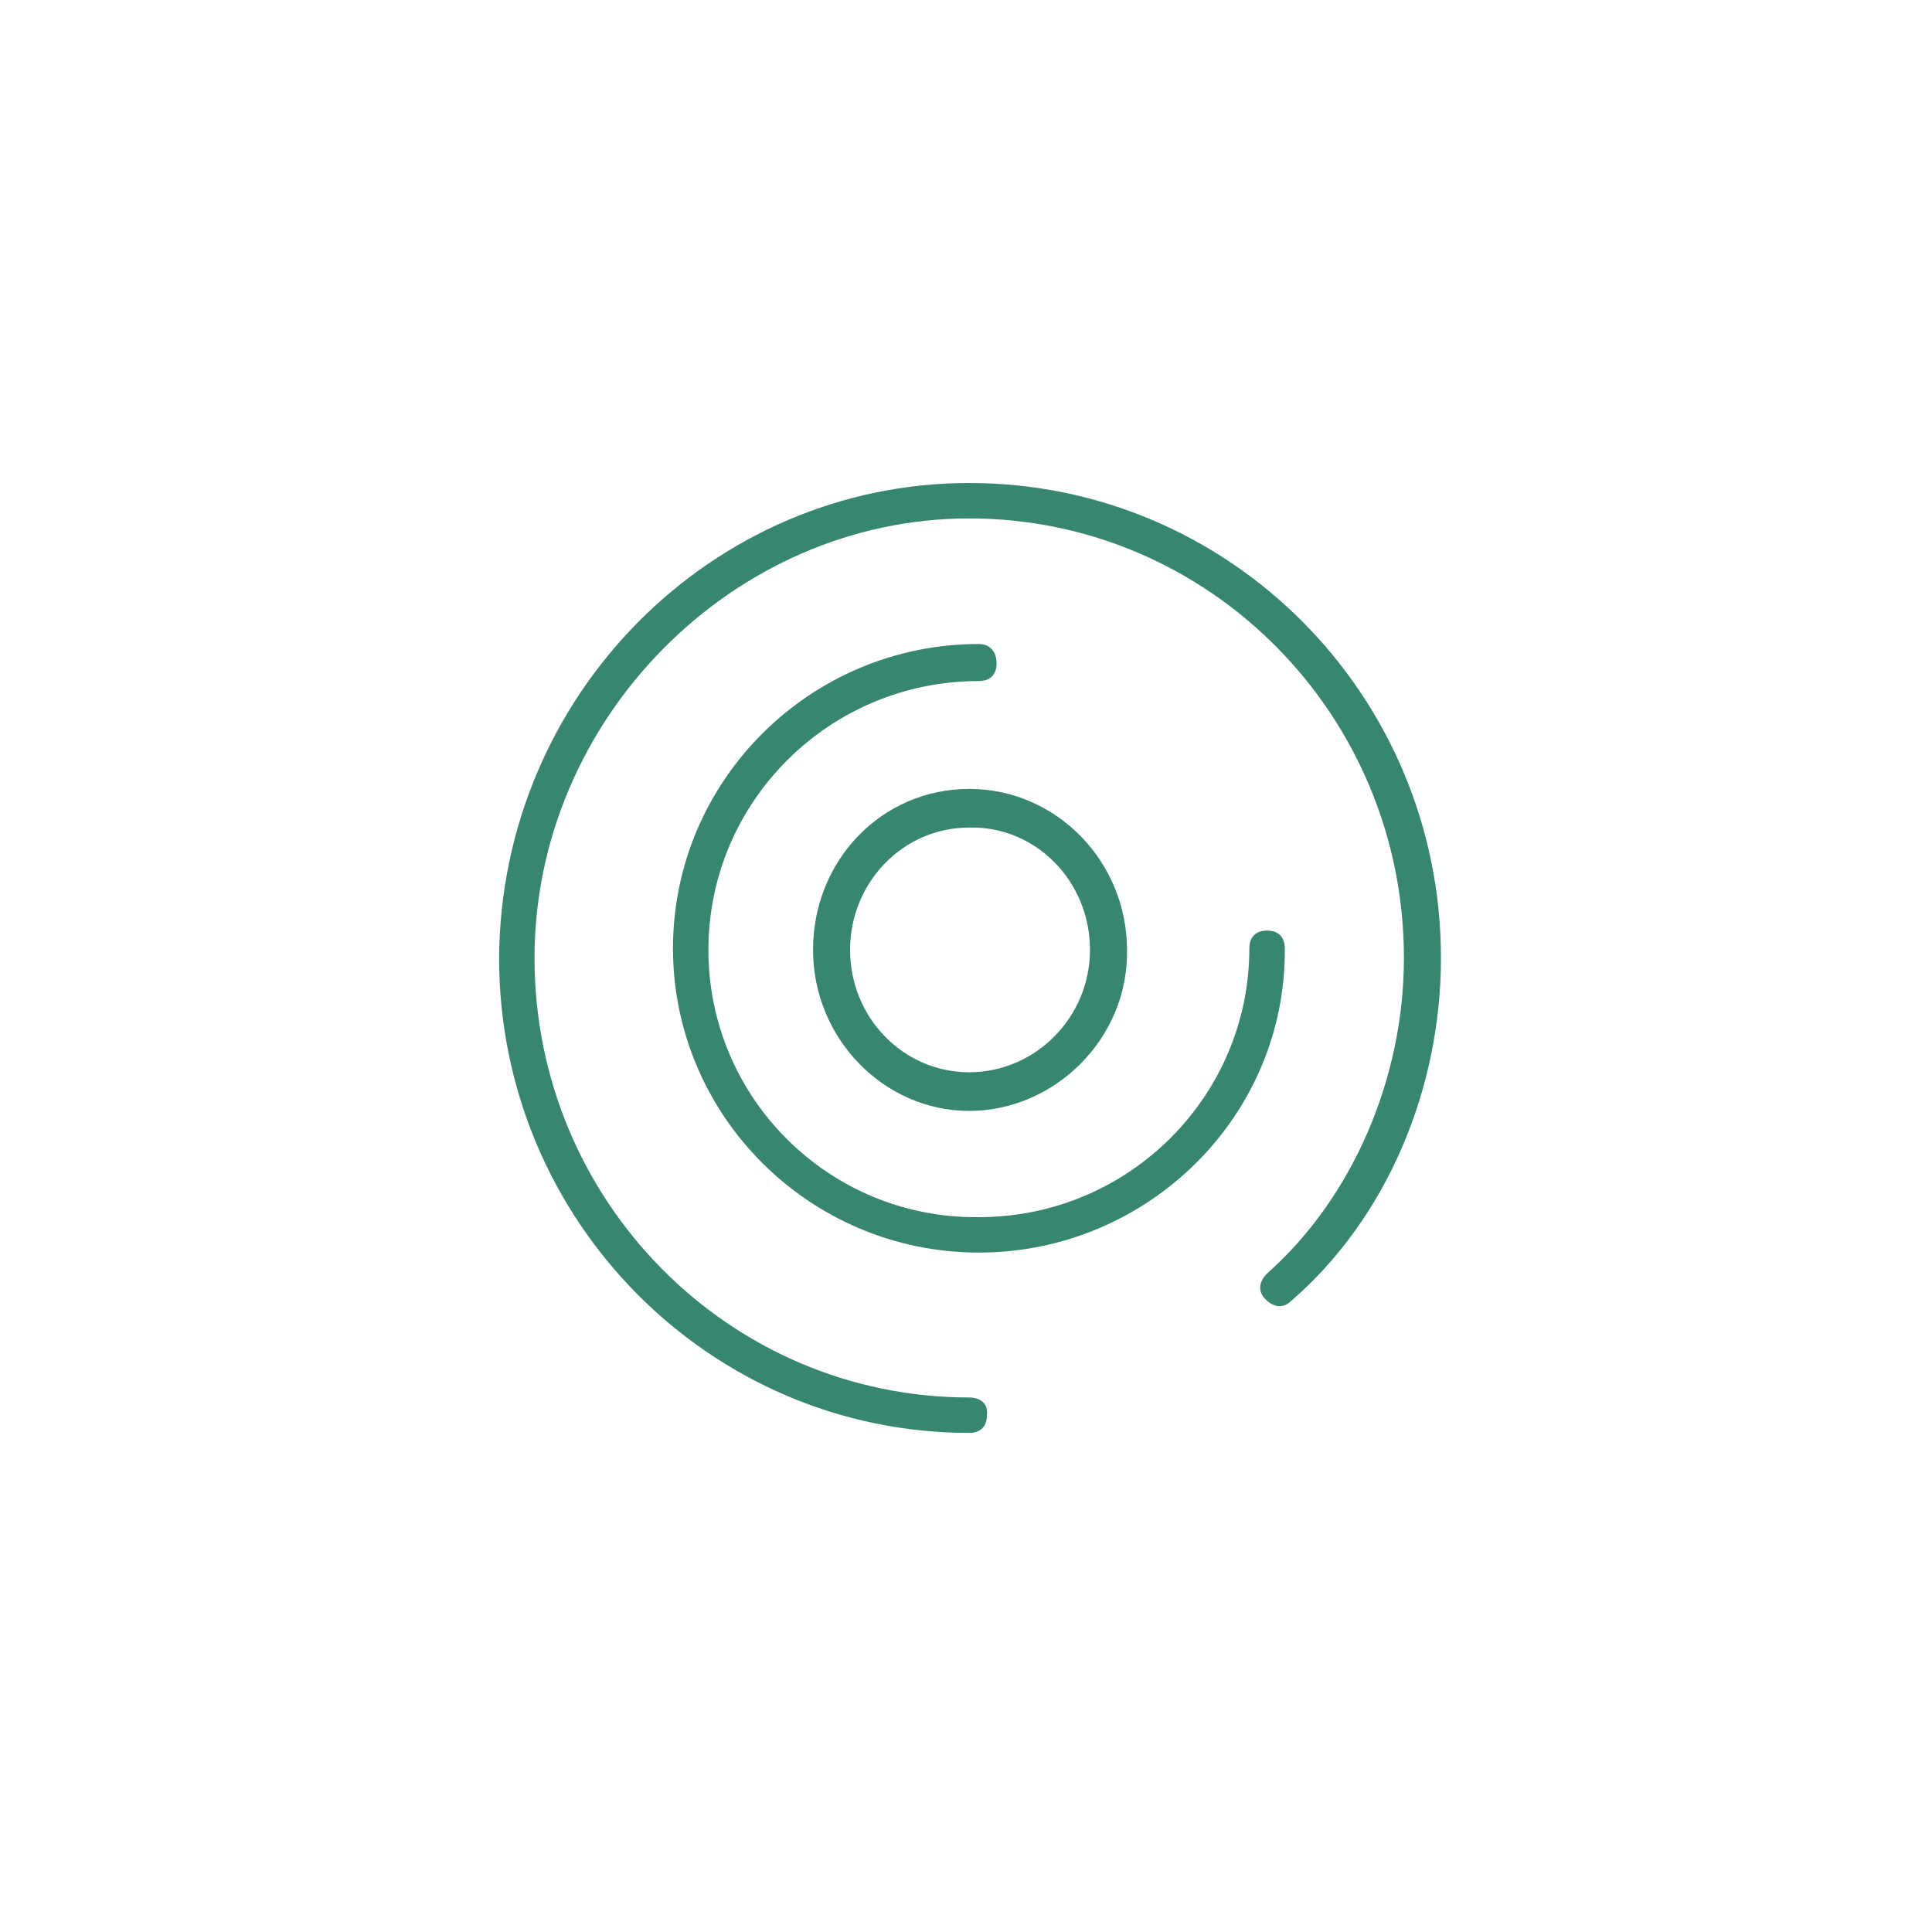<?xml version="1.0" encoding="utf-8"?>
<!-- Generator: Adobe Illustrator 27.2.0, SVG Export Plug-In . SVG Version: 6.00 Build 0)  -->
<svg version="1.1" id="Layer_1" xmlns="http://www.w3.org/2000/svg" xmlns:xlink="http://www.w3.org/1999/xlink" x="0px" y="0px"
	 viewBox="0 0 120 120" style="enable-background:new 0 0 120 120;" xml:space="preserve">
<style type="text/css">
	.st0{fill-rule:evenodd;clip-rule:evenodd;fill:#378670;}
</style>
<path class="st0" d="M60.2,86.8c-14.9,0-27-12.2-27-27.3c0-14.8,12.3-27.3,27-27.3c14.9,0,27,12.2,27,27.3c0,7.5-3.2,14.9-8.5,19.6
	c-0.5,0.5-0.6,1.1-0.1,1.6c0.5,0.5,1.1,0.6,1.6,0.1c5.9-5.1,9.3-13.1,9.3-21.3C89.5,43.2,76.4,30,60.2,30c-16,0-29.1,13.2-29.2,29.5
	c0,16.3,13.1,29.5,29.2,29.5c0.7,0,1.1-0.4,1.1-1.1C61.4,87.2,60.9,86.8,60.2,86.8z"/>
<path class="st0" d="M60.8,40c-10.5,0-19,8.5-19,18.9s8.5,18.9,19,18.9c10.5,0,19.1-8.5,19-18.9c0-0.7-0.4-1.1-1.1-1.1
	s-1.1,0.4-1.1,1.1c0,9.2-7.5,16.7-16.8,16.7C51.5,75.7,44,68.2,44,59c0-9.2,7.5-16.7,16.8-16.7c0.7,0,1.1-0.4,1.1-1.1
	C61.9,40.5,61.5,40,60.8,40z"/>
<path class="st0" d="M67.7,59c0,4.2-3.4,7.6-7.5,7.6c-4.1,0-7.4-3.4-7.4-7.6s3.3-7.6,7.4-7.6C64.3,51.3,67.7,54.7,67.7,59z M50.5,59
	c0,5.5,4.4,10,9.7,10s9.9-4.5,9.8-10c0-5.5-4.4-10-9.8-10S50.5,53.4,50.5,59z"/>
</svg>
